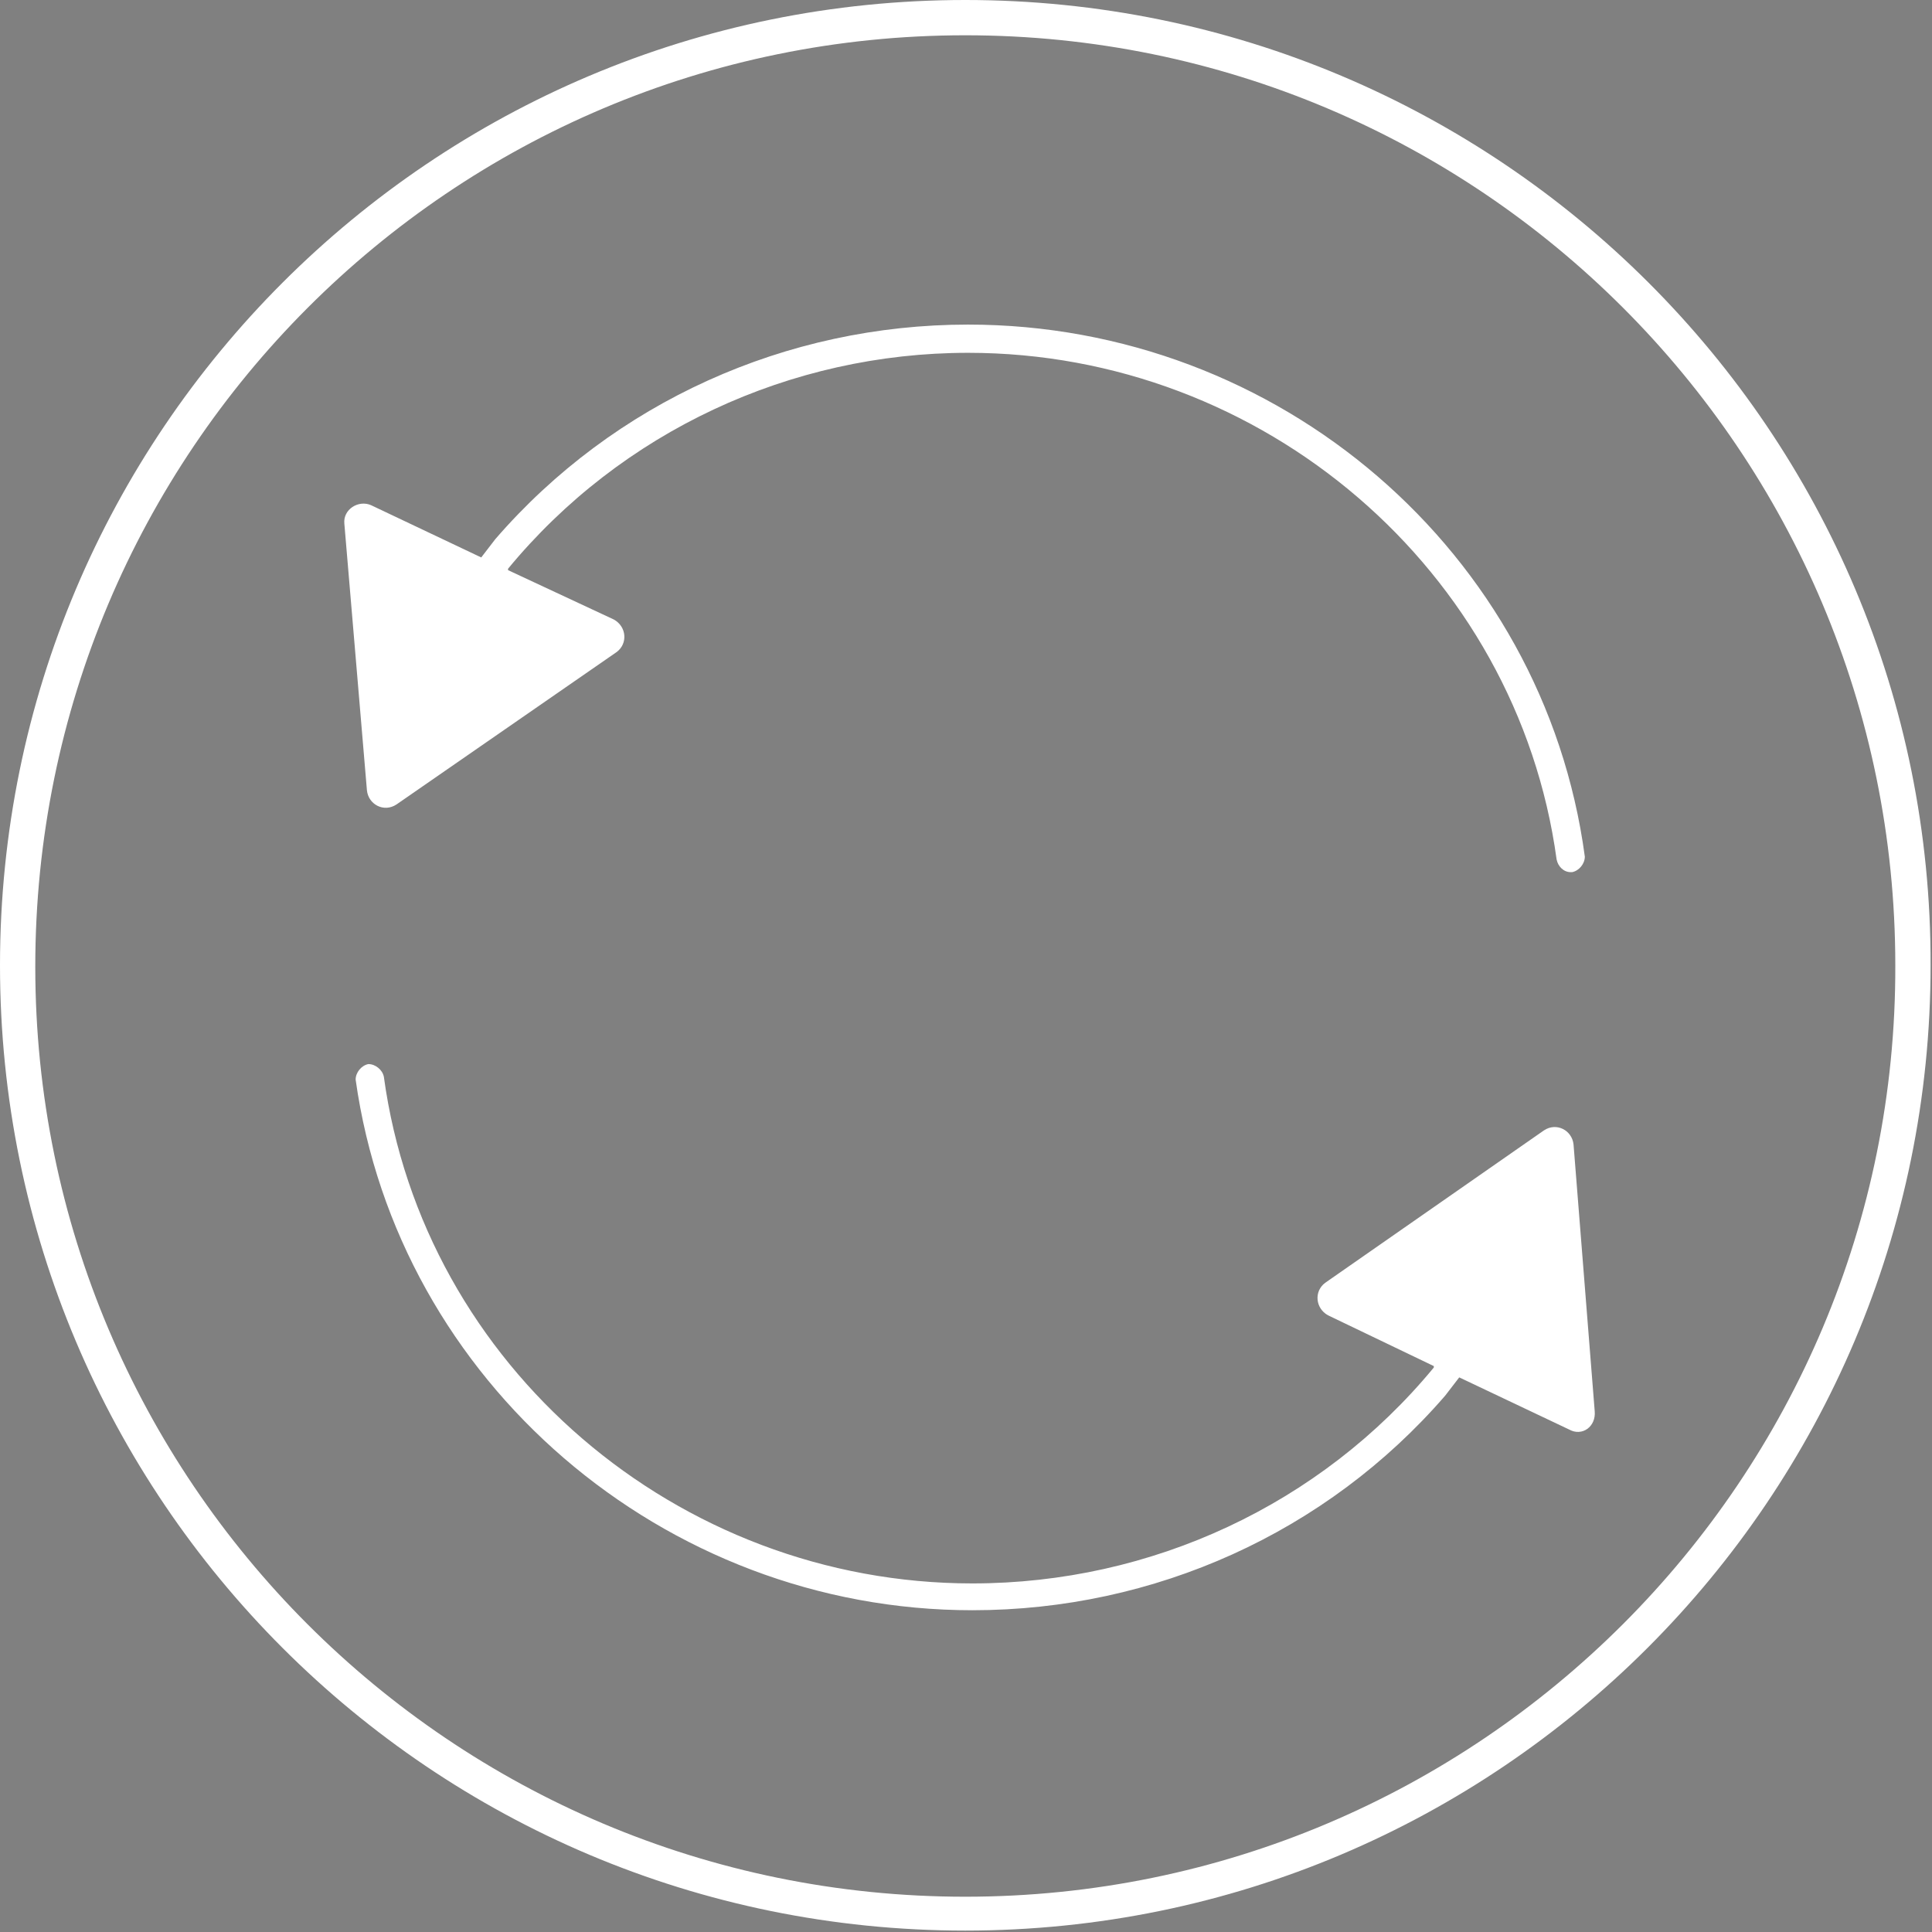 <?xml version="1.0" encoding="UTF-8"?> <!-- Generator: Adobe Illustrator 24.0.2, SVG Export Plug-In . SVG Version: 6.00 Build 0) --> <svg xmlns="http://www.w3.org/2000/svg" xmlns:xlink="http://www.w3.org/1999/xlink" version="1.1" id="Layer_1" x="0px" y="0px" viewBox="0 0 136.9 136.9" style="enable-background:new 0 0 136.9 136.9;" xml:space="preserve"><rect x="0" y="0" width="136.9" height="136.9" fill="#808080" stroke="none"/> <style type="text/css"> .st0{fill:#FFFFFF;} .st1{fill:none;stroke:#000000;stroke-width:2;stroke-miterlimit:10;} </style> <title>annotation_circle_white</title> <g> <path class="st0" d="M68.4,0C30.6,0,0,30.6,0,68.4c0,37.8,30.6,68.4,68.4,68.4c37.8,0,68.4-30.7,68.4-68.4 C136.9,30.6,106.2,0,68.4,0z M68.4,134.4c-36.4,0-65.9-29.5-65.9-65.9C2.5,32,32,2.5,68.4,2.5c36.4,0,65.9,29.5,65.9,65.9 c0,0,0,0,0,0C134.4,104.8,104.8,134.4,68.4,134.4z"></path> </g> <path class="st1" d="M110.3,78.6"></path> <path class="st1" d="M110.6,77.7"></path> <g> <path class="st0" d="M113,100l-1.5-18.9c-0.1-1-1.2-1.6-2.1-1L93.9,90.9c-0.8,0.6-0.7,1.8,0.2,2.3l7.5,3.6c0,0,0,0.1,0,0.1 c-8,9.7-20,15.3-32.7,15.3C48,112.2,30,96.8,27.2,76.3c-0.1-0.5-0.6-0.9-1.1-0.9c-0.5,0.1-0.9,0.6-0.9,1.1 c3,21.4,21.8,37.6,43.7,37.6c12.9,0,25.1-5.5,33.5-15.2c0.3-0.4,0.7-0.9,1-1.3l7.8,3.7C112.1,101.8,113.1,101.1,113,100z"></path> <path class="st0" d="M28.1,57l15.6-10.8c0.8-0.6,0.7-1.8-0.2-2.3L36,40.4c0,0,0-0.1,0-0.1C44,30.6,56,25,68.6,25 c20.9,0,38.9,15.4,41.7,35.9c0.1,0.5,0.5,0.9,1,0.9c0,0,0.1,0,0.1,0c0.5-0.1,0.9-0.6,0.9-1.1C109.4,39.1,90.6,23,68.6,23 c-12.9,0-25.1,5.5-33.5,15.2c-0.3,0.4-0.7,0.9-1,1.3l-7.8-3.7c-0.9-0.4-2,0.3-1.9,1.3L26,56C26.1,57,27.2,57.6,28.1,57z"></path> </g> </svg> 